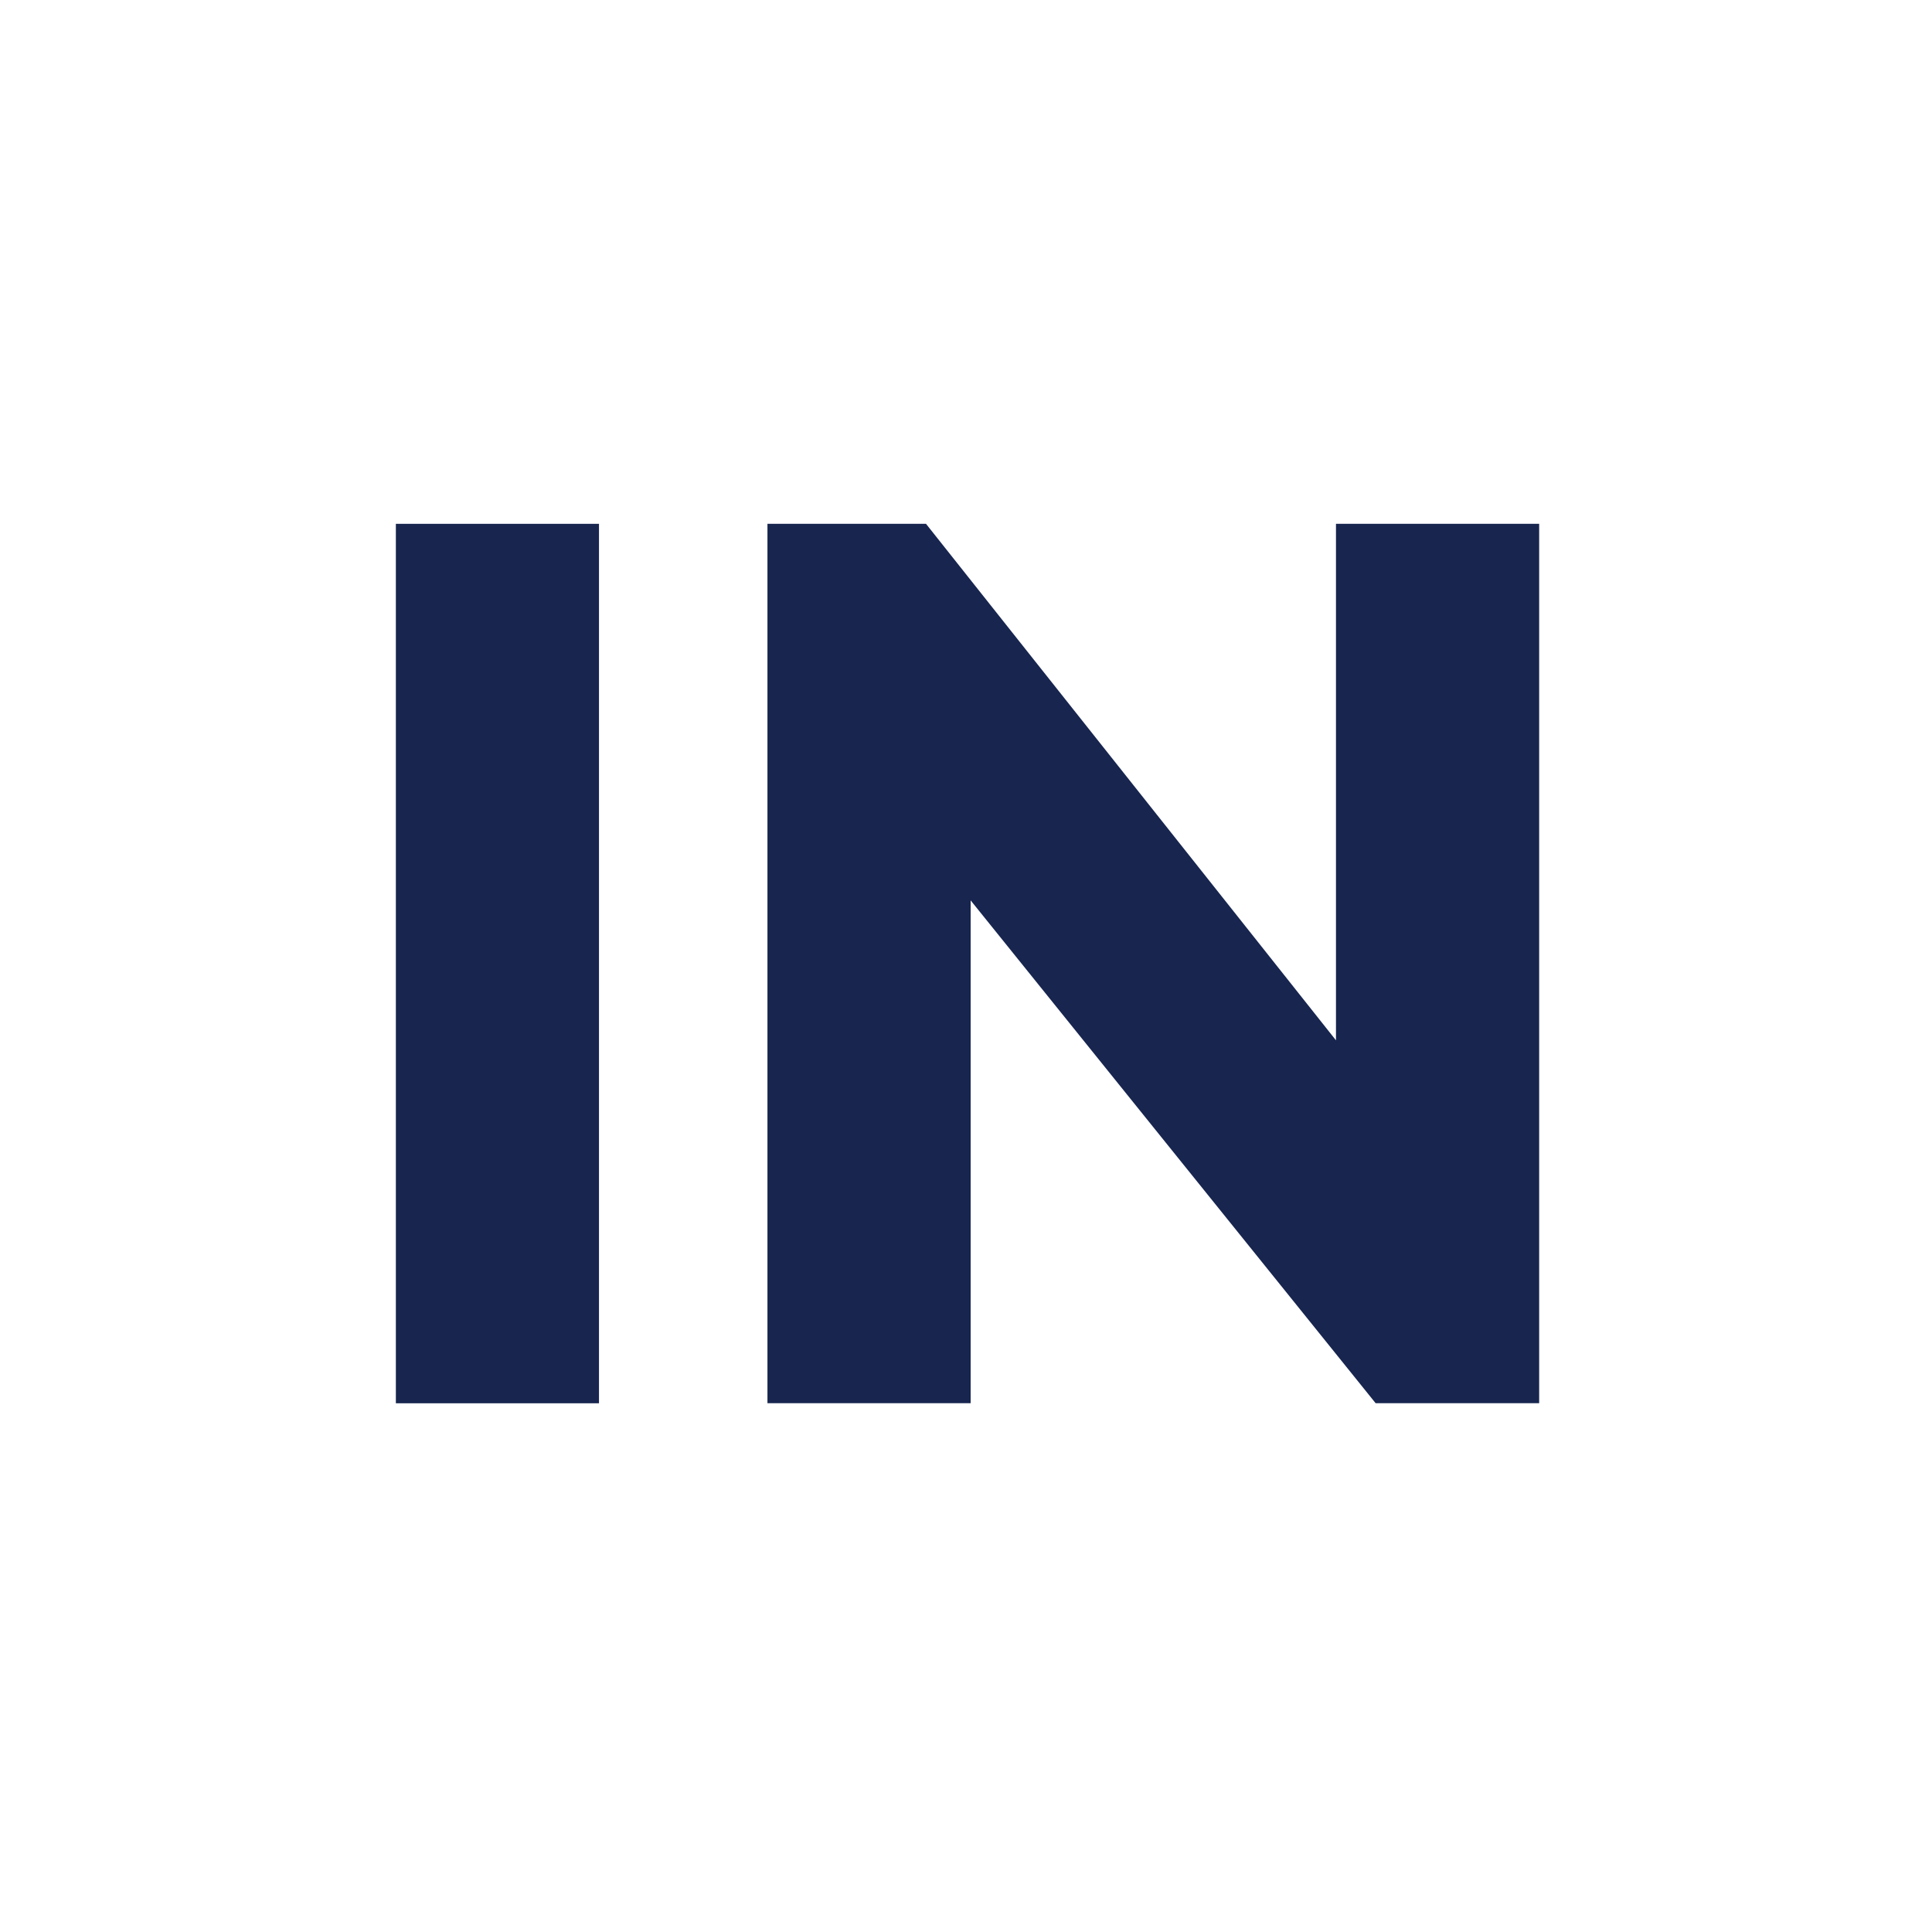 <?xml version="1.0" encoding="UTF-8"?> <svg xmlns="http://www.w3.org/2000/svg" id="Layer_1" data-name="Layer 1" viewBox="0 0 300 300"><rect x="-0.3" y="-0.83" width="300.96" height="302.15" style="fill: #fff"></rect><rect x="61.47" y="81.34" width="31.54" height="136.56" style="fill: #17254f"></rect><polygon points="150.72 139.81 150.72 217.89 119.17 217.89 119.17 81.34 143.79 81.34 207.45 161.54 207.45 81.34 239 81.34 239 217.89 213.61 217.89 150.72 139.81" style="fill: #17254f"></polygon></svg> 